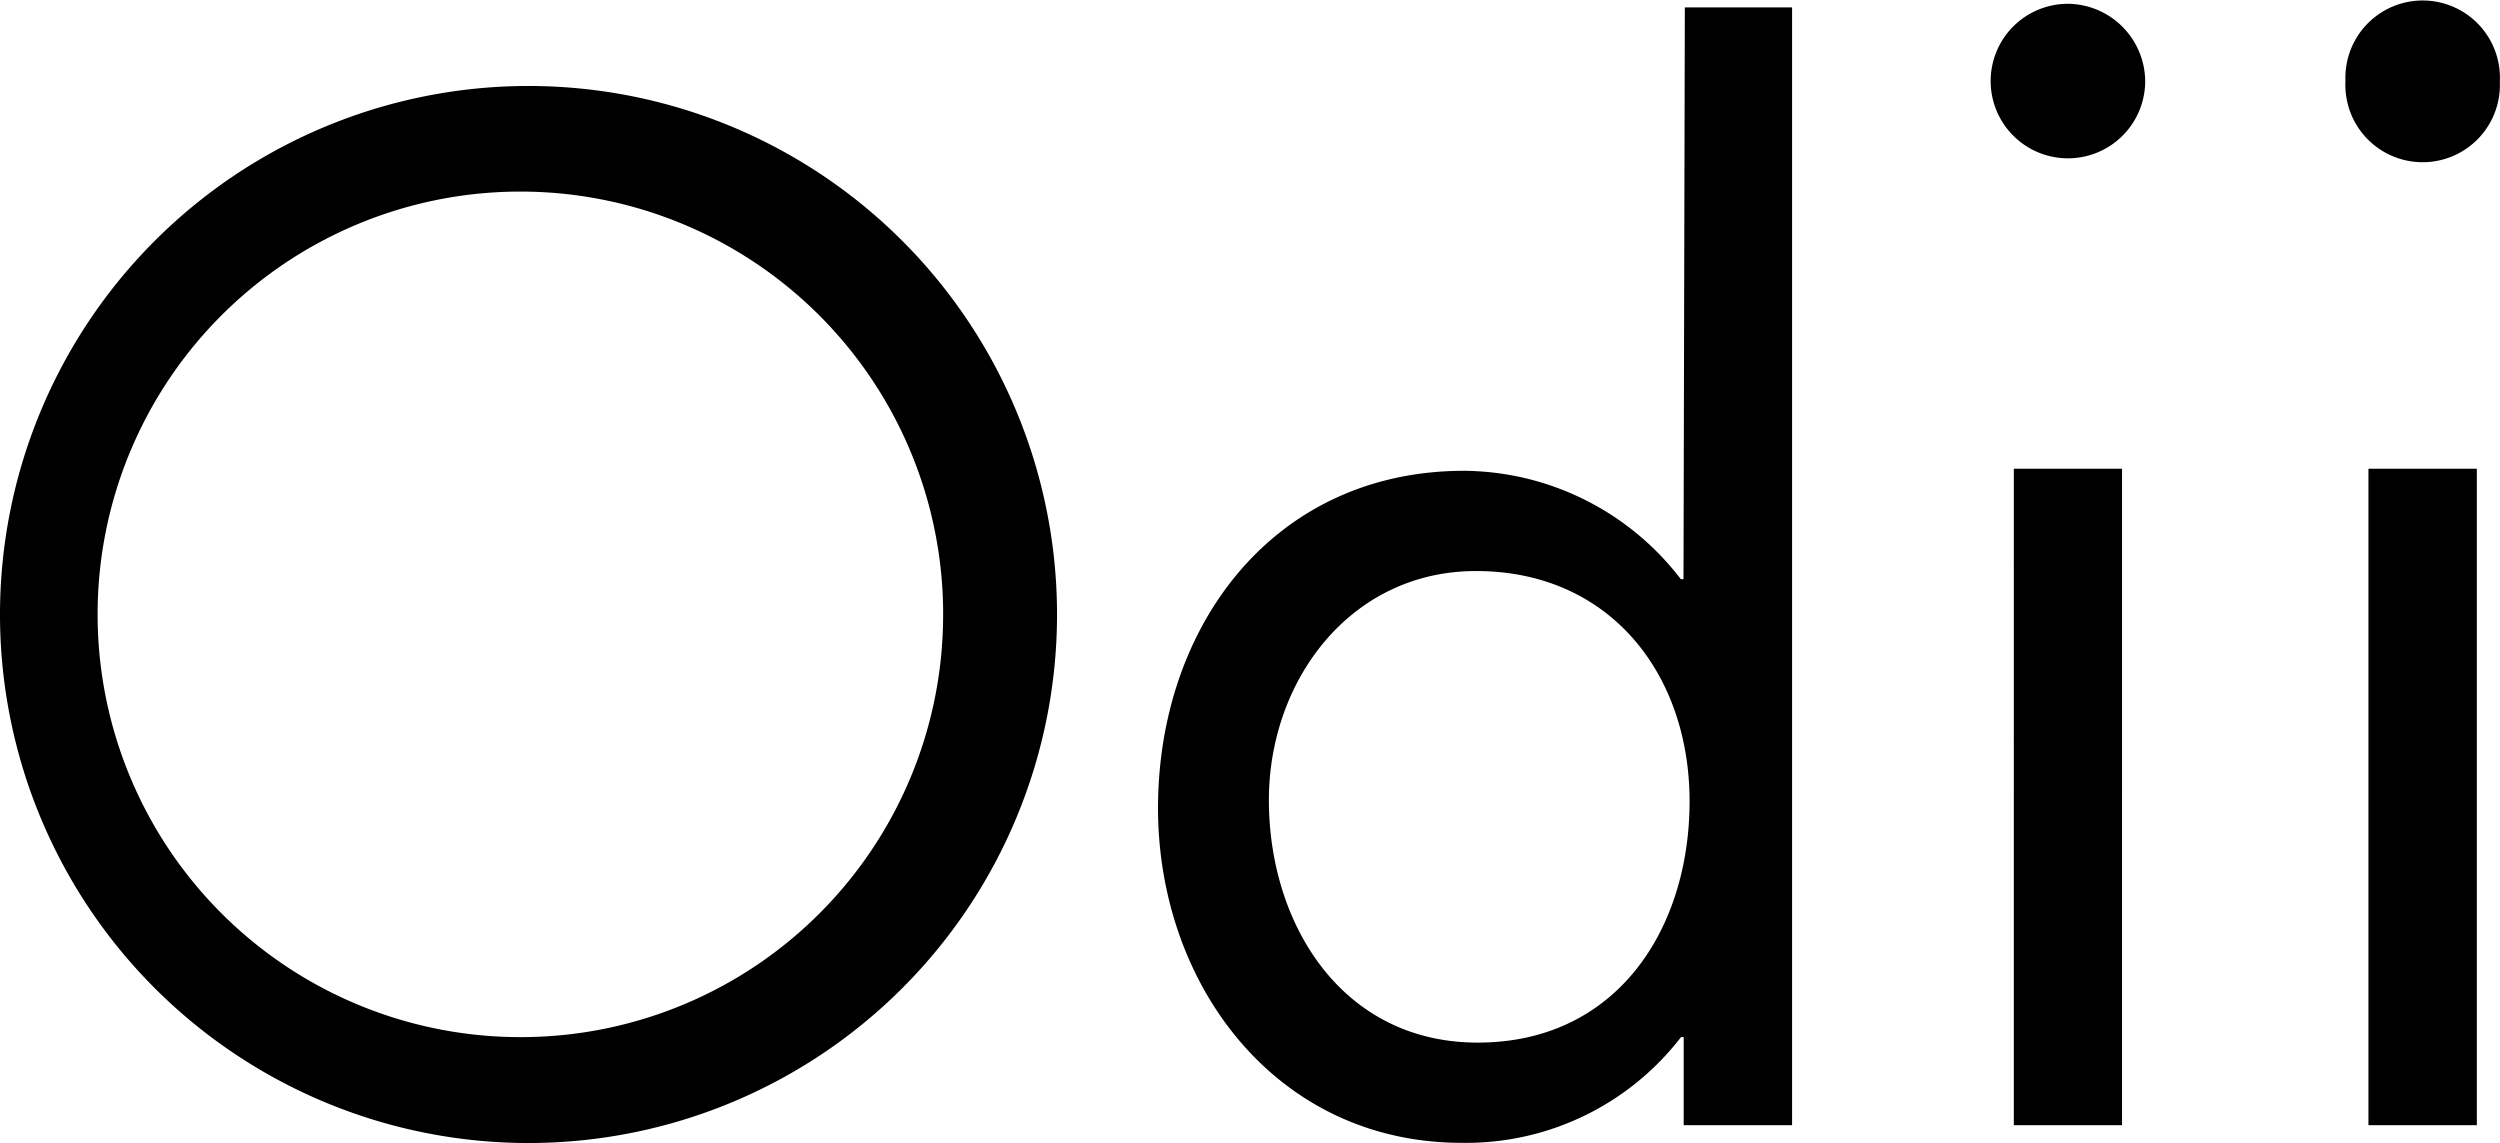 <svg xmlns="http://www.w3.org/2000/svg" viewBox="0 0 131.69 60.21"><g id="레이어_2" data-name="레이어 2"><g id="Layer_1" data-name="Layer 1"><path d="M27.68,4.53a27.84,27.84,0,1,0,28,27.91A27.84,27.84,0,0,0,27.68,4.53Zm0,50.1a22.27,22.27,0,1,1,22-22.54v.28A22.24,22.24,0,0,1,27.68,54.63Zm61-24.12h-.14A14.51,14.51,0,0,0,77.13,24.8C67.07,24.8,61,33,61,42.57c0,9.28,6.2,17.63,16,17.63a14.29,14.29,0,0,0,11.55-5.57h.14v4.64h5.71V.39H88.75ZM77.84,54.92c-7.13,0-11-6.21-11-12.78,0-6.28,4.28-12.06,10.91-12.06C84.81,30.08,89,35.51,89,42.21S85.19,54.92,77.84,54.92ZM113,4.27A4.07,4.07,0,1,1,108.93.2h0A4.11,4.11,0,0,1,113,4.27Zm-6.92,20.42h5.7V59.27h-5.7Zm25.6-20.42a4.07,4.07,0,0,1-8.13.41,2.81,2.81,0,0,1,0-.41,4.07,4.07,0,0,1,8.13-.4A2.67,2.67,0,0,1,131.68,4.27Zm-6.92,20.42h5.71V59.27h-5.71Z"/></g></g></svg>